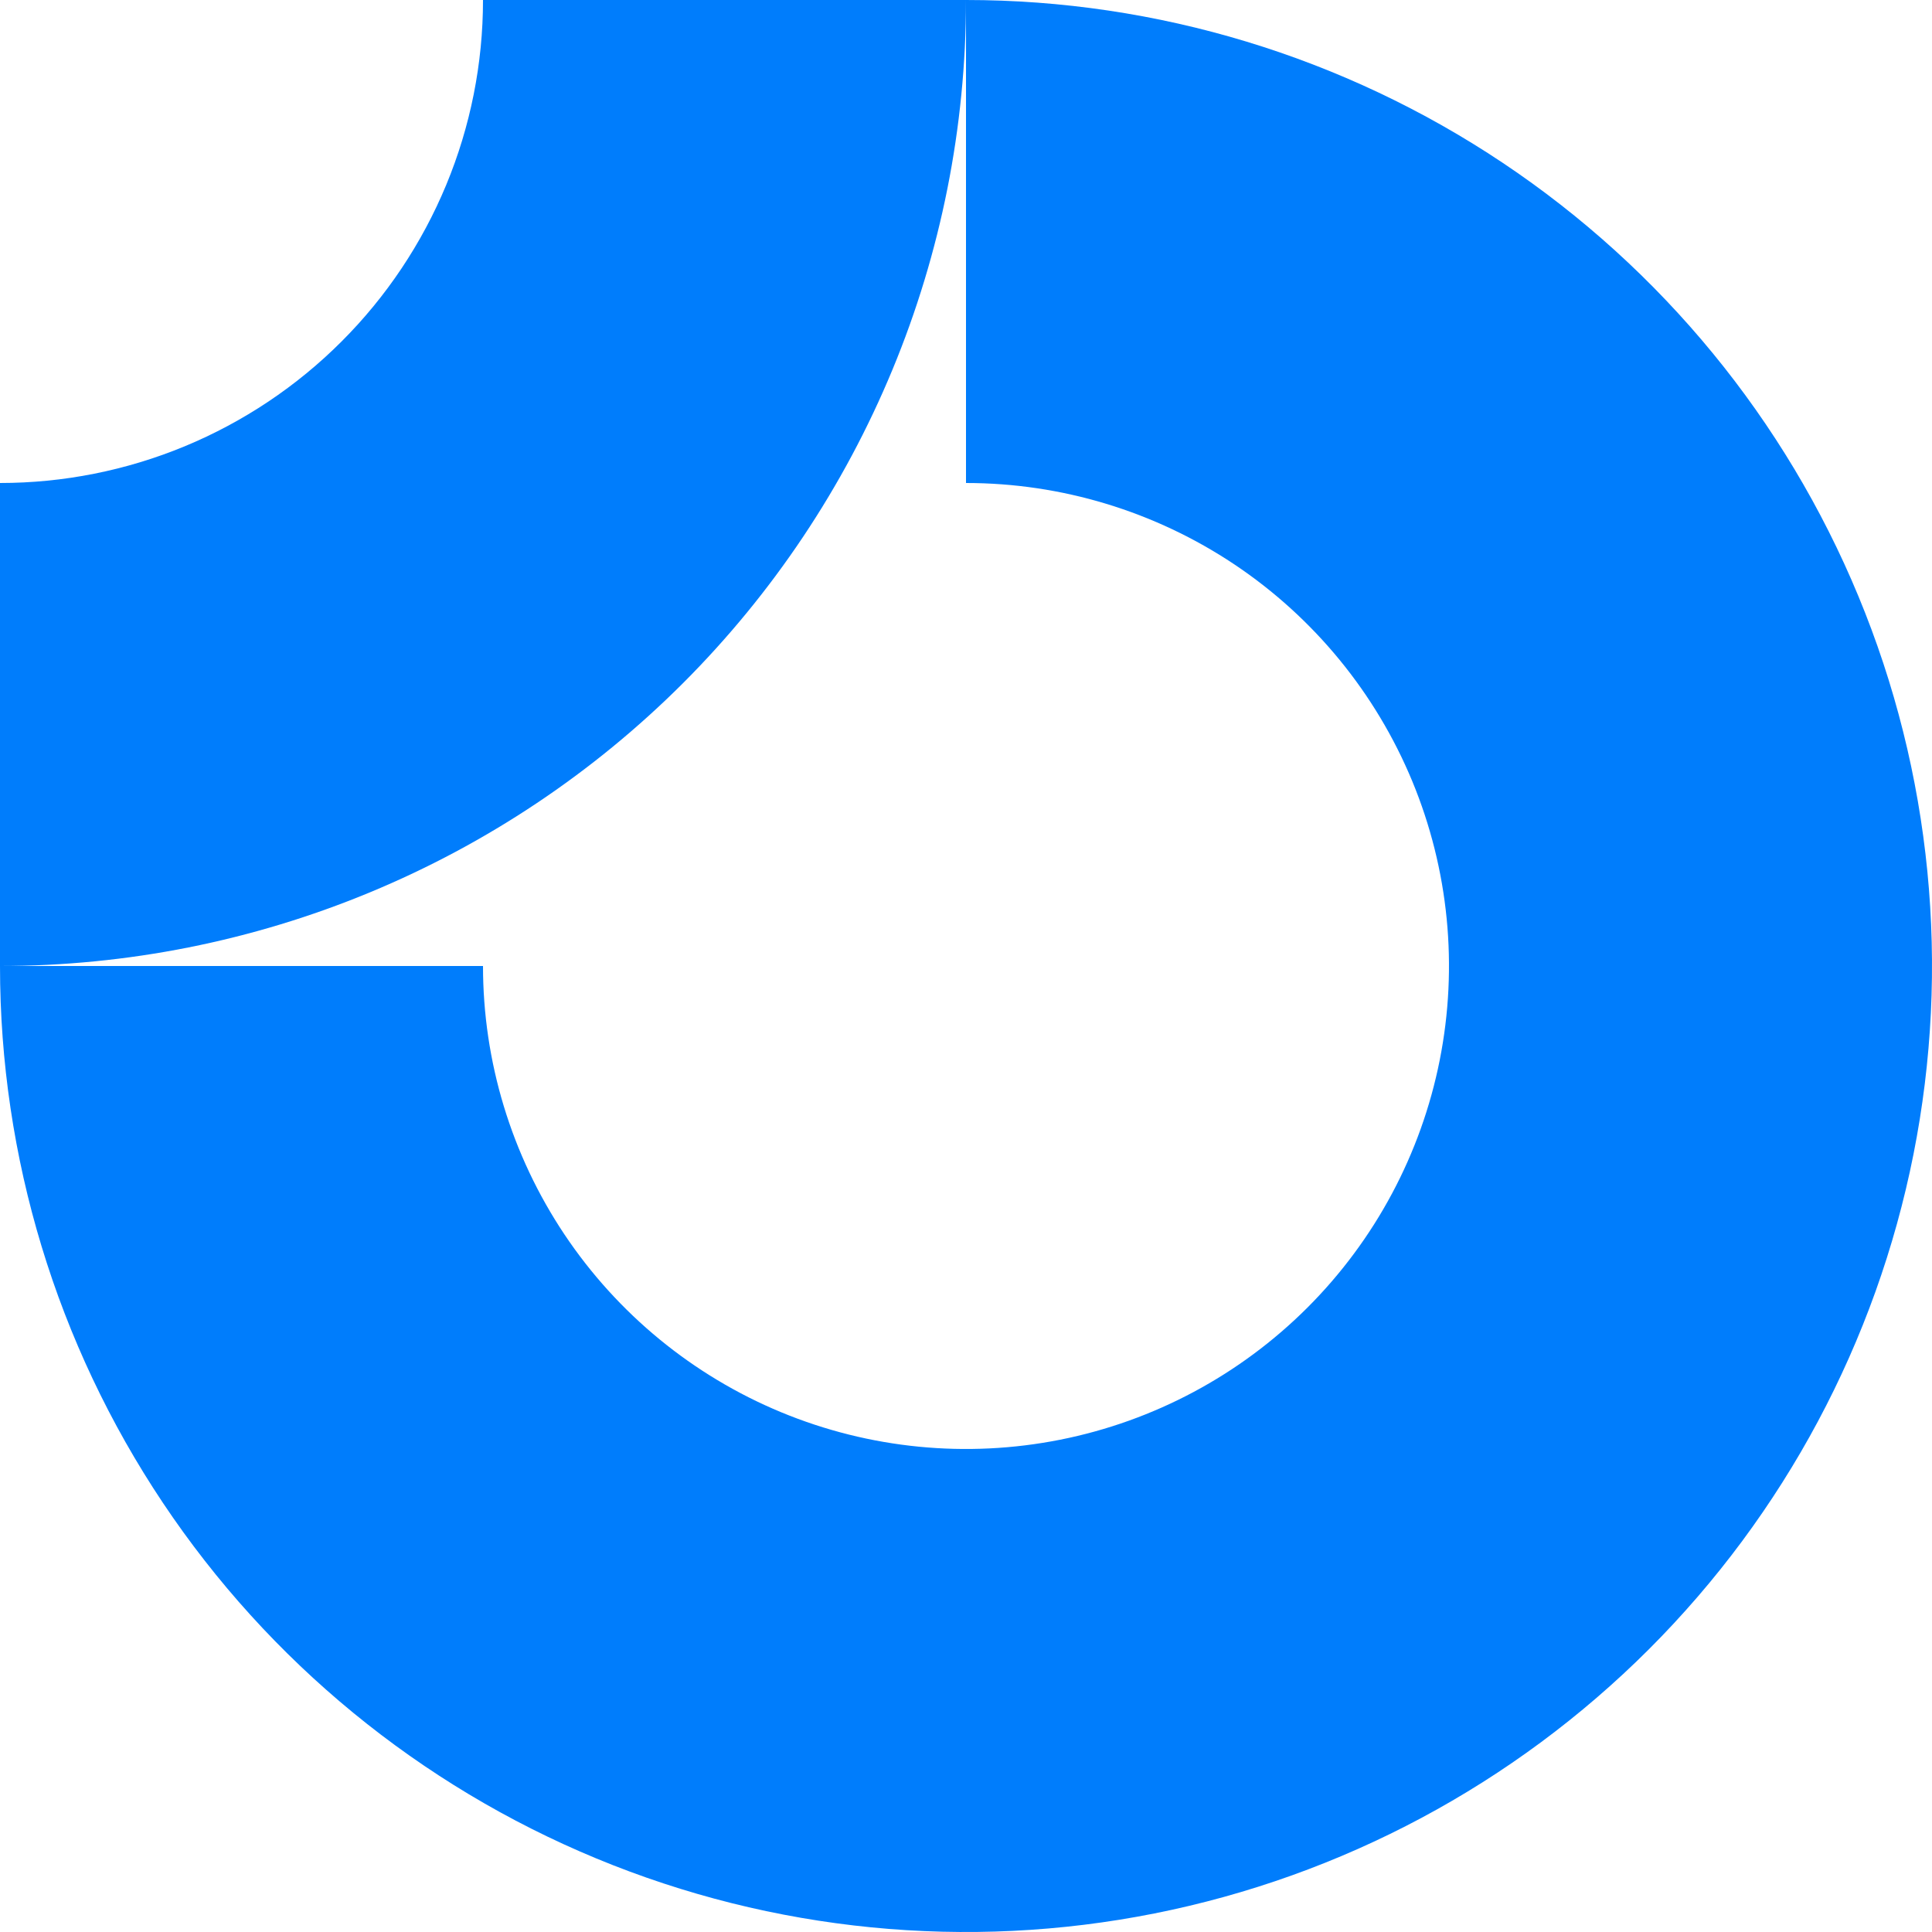 <svg width="48" height="48" viewBox="0 0 48 48" fill="none" xmlns="http://www.w3.org/2000/svg">
<g clip-path="url(#clip0_4414_25)">
<path fill-rule="evenodd" clip-rule="evenodd" d="M30.667 14.022C28.693 12.704 26.373 12 24 12V0C28.747 0 33.387 1.408 37.334 4.045C41.281 6.682 44.357 10.43 46.173 14.816C47.99 19.201 48.465 24.027 47.539 28.682C46.613 33.338 44.327 37.614 40.971 40.971C37.614 44.327 33.338 46.613 28.682 47.539C24.027 48.465 19.201 47.99 14.816 46.173C10.43 44.357 6.682 41.281 4.045 37.334C1.408 33.387 0 28.747 0 24H12C12 26.373 12.704 28.693 14.022 30.667C15.341 32.64 17.215 34.178 19.408 35.087C21.601 35.995 24.013 36.232 26.341 35.769C28.669 35.306 30.807 34.163 32.485 32.485C34.163 30.807 35.306 28.669 35.769 26.341C36.232 24.013 35.995 21.601 35.087 19.408C34.178 17.215 32.64 15.341 30.667 14.022Z" fill="#007DFC"/>
<path fill-rule="evenodd" clip-rule="evenodd" d="M12 5.1975e-06C12 1.576 11.69 3.136 11.087 4.592C10.483 6.048 9.6 7.371 8.485 8.485C7.371 9.6 6.048 10.483 4.592 11.087C3.136 11.69 1.576 12 5.24532e-07 12L0 24C3.152 24 6.273 23.379 9.184 22.173C12.096 20.967 14.742 19.199 16.971 16.971C19.199 14.742 20.967 12.096 22.173 9.184C23.379 6.273 24 3.152 24 0L12 5.1975e-06Z" fill="#007DFC"/>
</g>
<defs>
<clipPath id="clip0_4414_25">
<rect width="48" height="48" fill="white"/>
</clipPath>
</defs>
</svg>
